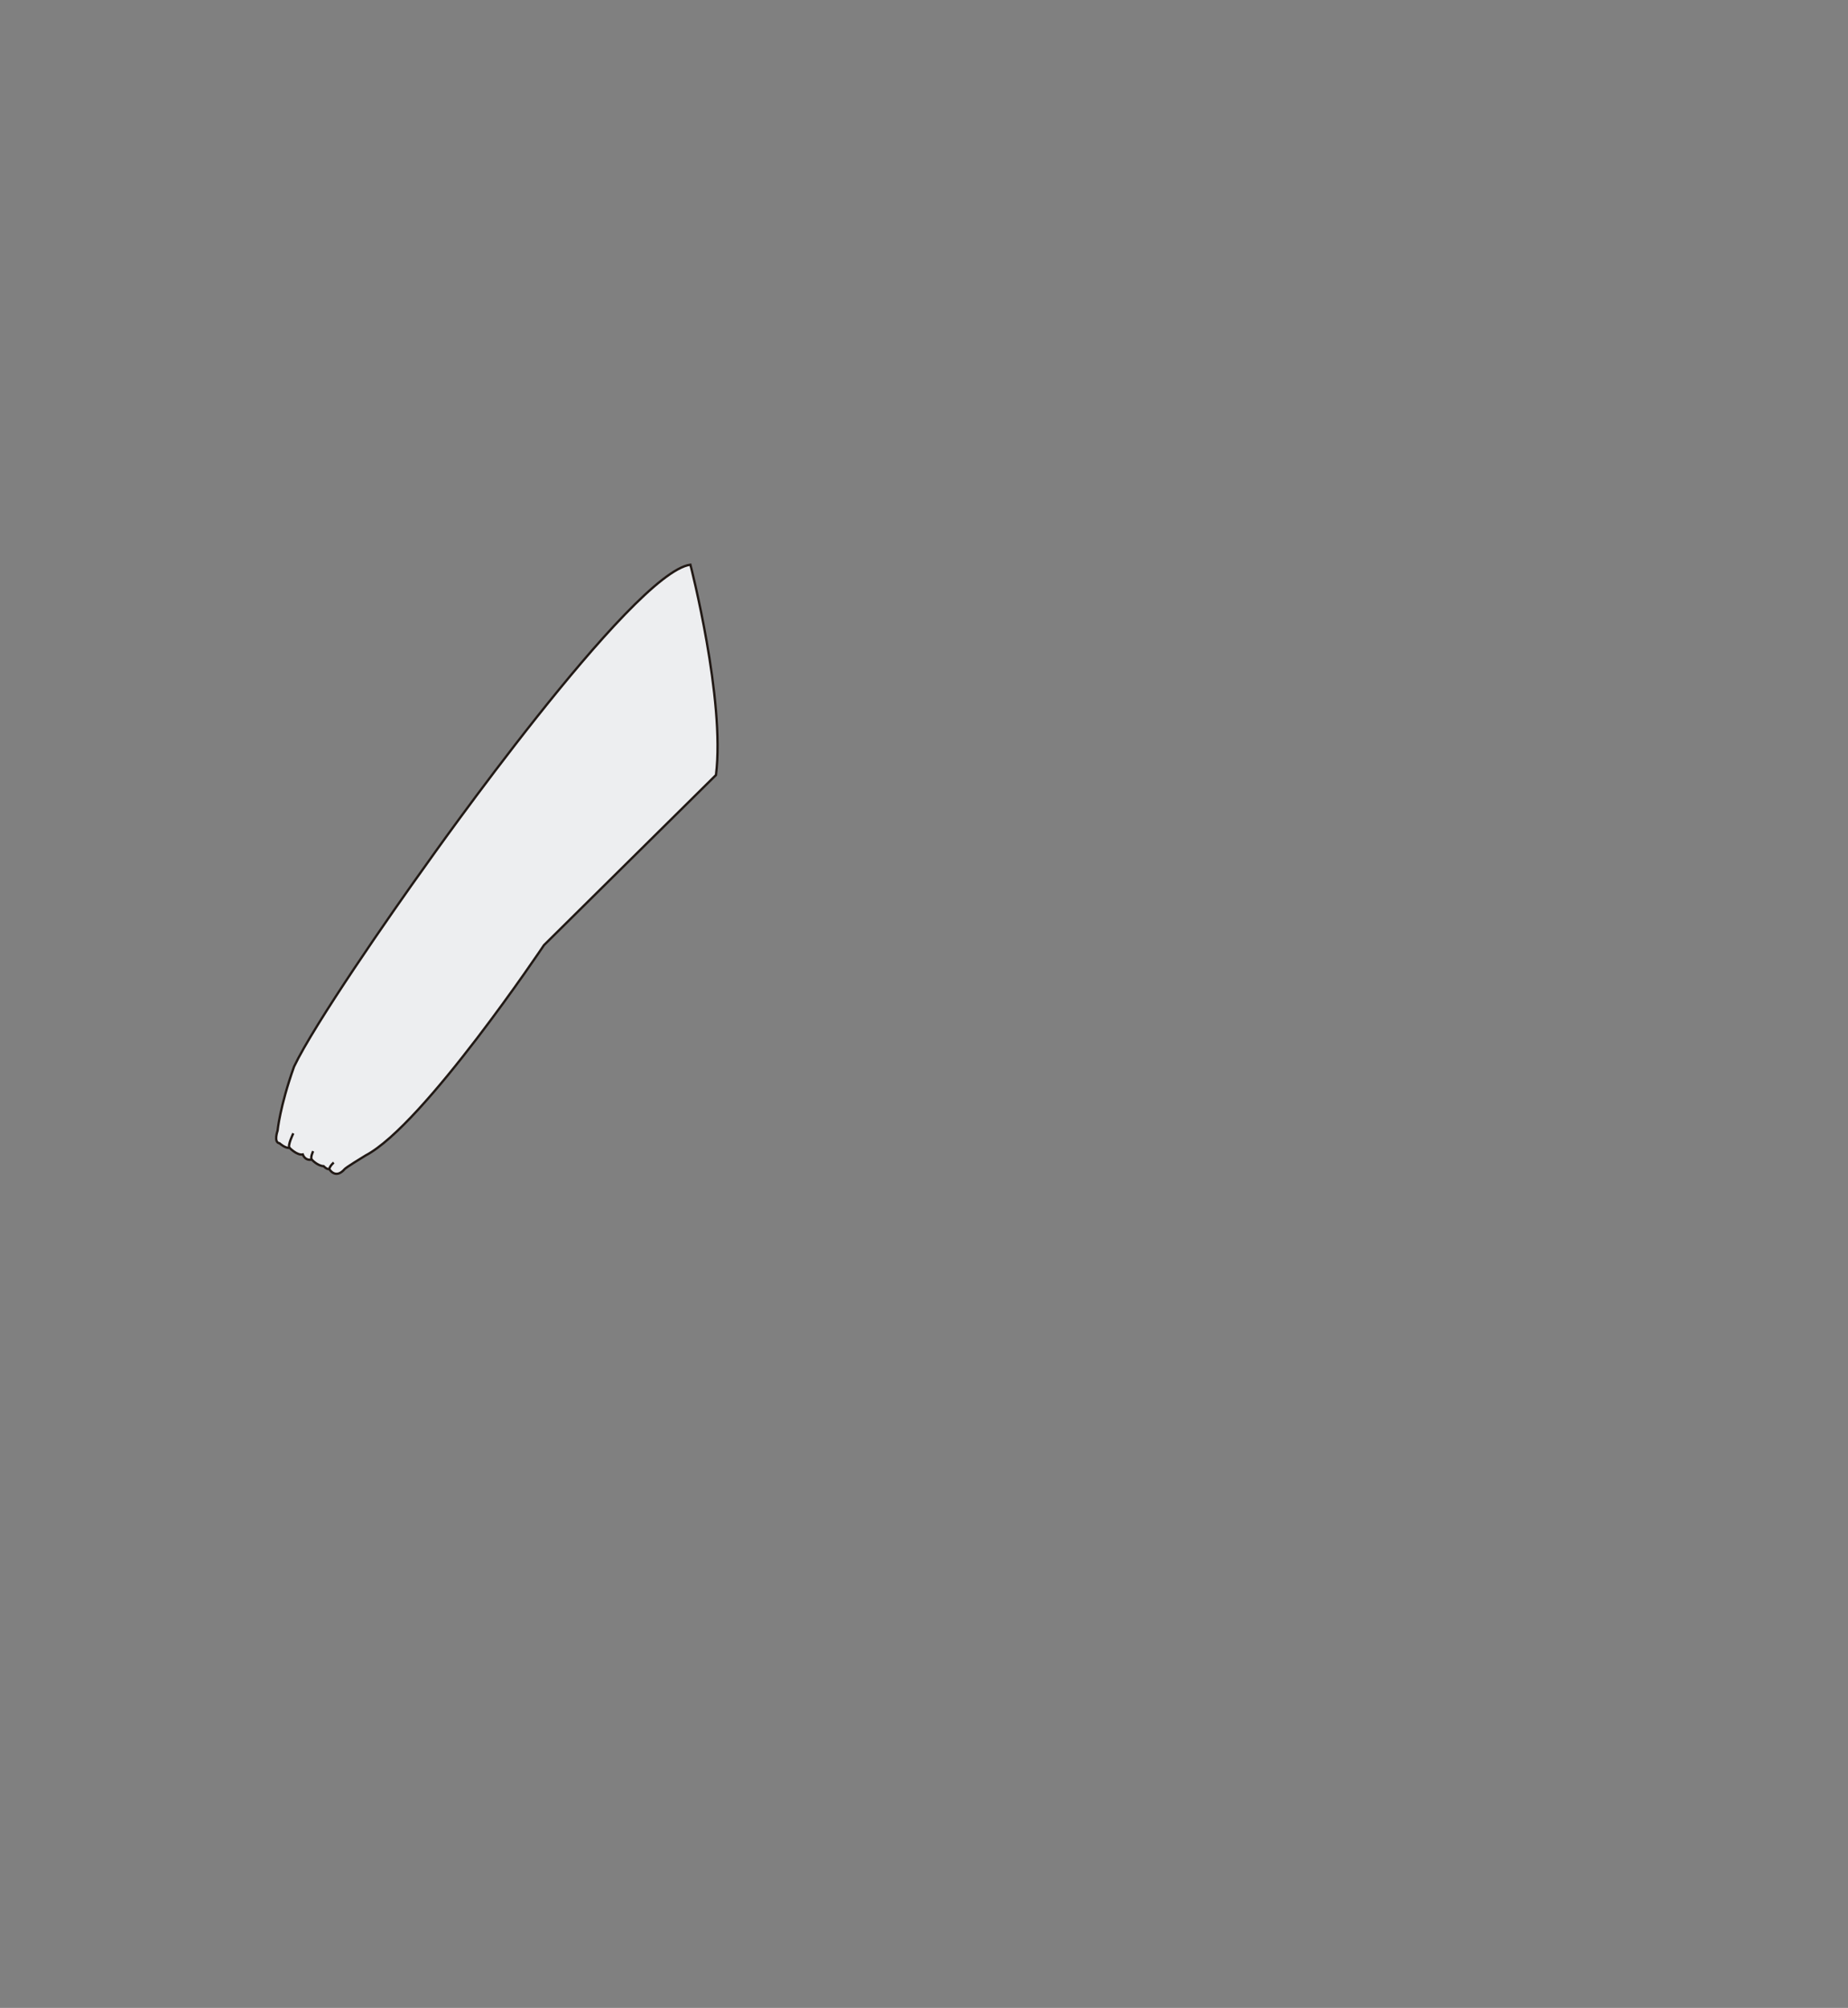 <?xml version="1.0" encoding="utf-8"?>
<!-- Generator: Adobe Illustrator 16.0.0, SVG Export Plug-In . SVG Version: 6.00 Build 0)  -->
<!DOCTYPE svg PUBLIC "-//W3C//DTD SVG 1.1//EN" "http://www.w3.org/Graphics/SVG/1.1/DTD/svg11.dtd">
<svg version="1.1" id="Capa_2_1_" xmlns="http://www.w3.org/2000/svg" xmlns:xlink="http://www.w3.org/1999/xlink" x="0px" y="0px"
	 width="798.049px" height="866.959px" viewBox="0 0 798.049 866.959" enable-background="new 0 0 798.049 866.959"
	 xml:space="preserve">
<rect x="0" y="0" width="798.049" height="866.959" fill="#808080" stroke="none"/>
<path fill="#EDEEF0" stroke="#211915" stroke-miterlimit="10" d="M234.927,408.066c0,0-51.92,77.634-76.985,90.798
	c-8.752,5.328-9.051,5.867-9.051,5.867c-4.07,4.707-6.722,0-6.722,0c-0.961,0.359-2.417-1.215-2.417-1.215
	c-2.696-0.133-5.102-2.83-5.102-2.83c-3.009,0.6-3.894-2.223-3.894-2.223c-2.485,0.484-5.719-2.852-5.719-2.852
	c-1.813,0.289-4.332-1.975-4.332-1.975c-2.64-0.35-0.83-5.438-0.83-5.438s0.94-10.342,7.108-27.65
	c8.633-18.176,41.566-65.662,57.36-87.619c0,0,88.703-125.809,113.805-129.104l0,0c0,0,15.086,58.397,11.046,90.809L234.927,408.066
	z"/>
<path fill="none" stroke="#211915" stroke-miterlimit="10" d="M126.668,489.344c0,0-2.632,5.359-1.619,6.273"/>
<path fill="none" stroke="#211915" stroke-miterlimit="10" d="M144.138,501.966c0,0-1.565,1.254-1.957,2.77"/>
<path fill="none" stroke="#211915" stroke-miterlimit="10" d="M135.229,497.046c0,0-1.366,2.877-0.567,3.645"/>
</svg>
